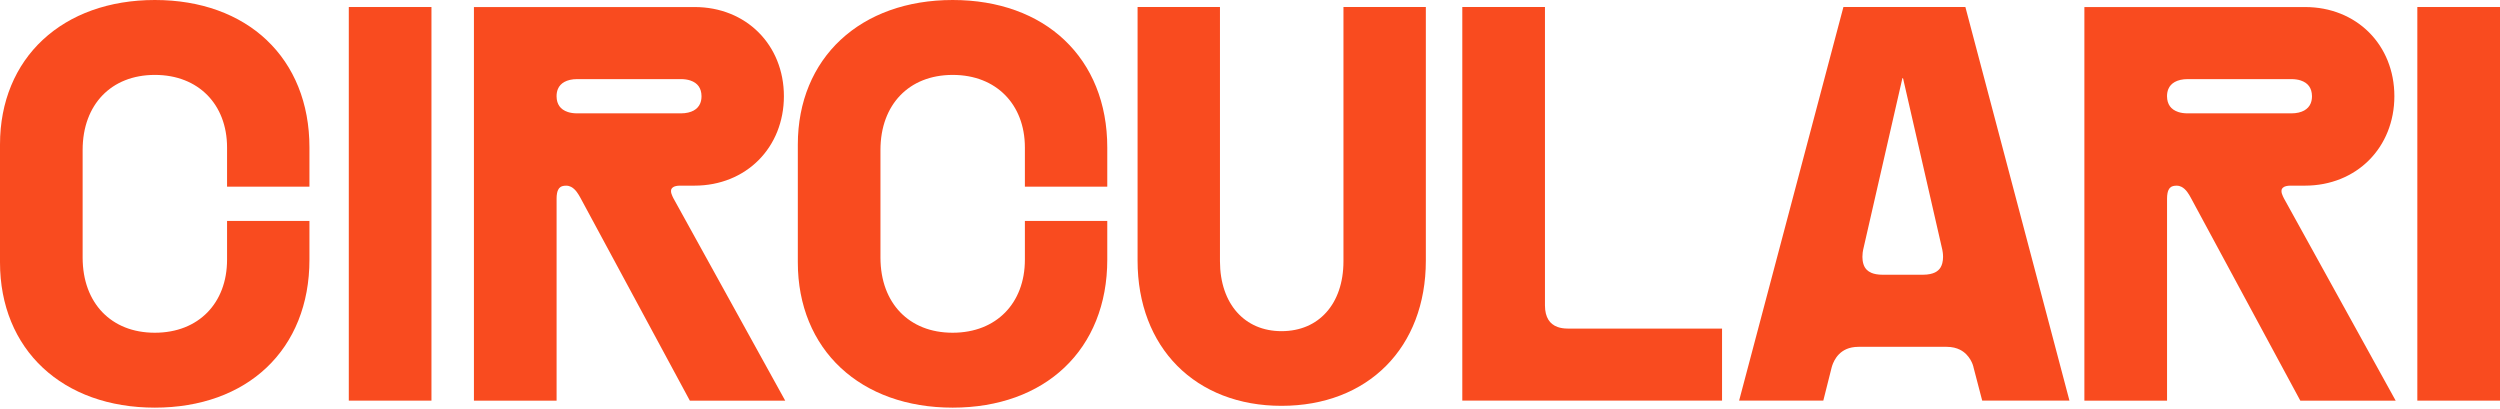 <svg xmlns="http://www.w3.org/2000/svg" fill="none" viewBox="0 0 1412 231" height="231" width="1412">
<path fill="#F94B1F" d="M150.653 22.657C135.237 8.065 113.338 0 87.474 0C61.611 0 39.694 8.065 24.243 22.428C8.774 36.79 -0.018 57.378 2.64295e-05 81.645V148.149C-0.018 172.629 8.774 193.323 24.225 207.738C39.676 222.171 61.593 230.236 87.457 230.236C113.32 230.236 135.237 222.171 150.636 207.543C166.052 192.934 174.79 171.85 174.773 146.681V124.784H128.243V146.681C128.243 159.115 124.12 169.321 117.091 176.502C110.043 183.665 99.966 187.91 87.457 187.928C74.948 187.928 64.906 183.665 57.858 176.378C50.829 169.073 46.688 158.567 46.671 145.514V84.722C46.671 71.669 50.829 61.163 57.858 53.858C64.906 46.571 74.948 42.326 87.457 42.308C99.966 42.308 110.043 46.571 117.091 53.699C124.12 60.844 128.225 70.979 128.243 83.254V105.434H174.773V83.254C174.79 58.227 166.052 37.232 150.636 22.657H150.653Z"></path>
<path fill="#F94B1F" d="M197 3.962V226.275H243.688V3.962H240.165H197Z"></path>
<path fill="#F94B1F" d="M379.304 109.661C379.075 108.953 378.969 108.316 378.987 107.927C378.987 107.45 379.075 107.096 379.198 106.795C379.41 106.353 379.709 105.982 380.414 105.575C381.136 105.186 382.317 104.85 384.078 104.85H392.271C406.735 104.85 419.421 99.508 428.441 90.452C437.462 81.414 442.747 68.697 442.747 54.334C442.747 39.955 437.462 27.291 428.441 18.288C419.438 9.267 406.735 3.961 392.289 3.979H267.675V226.291H314.363V112.031C314.363 111.093 314.434 110.085 314.61 109.165C314.733 108.475 314.927 107.839 315.174 107.326C315.544 106.53 315.966 106.017 316.583 105.61C317.2 105.221 318.116 104.867 319.772 104.867C320.847 104.867 321.71 105.115 322.52 105.522C323.718 106.123 324.828 107.184 325.727 108.369C326.625 109.554 327.277 110.757 327.806 111.695L389.628 226.291H443.487L380.343 111.978C379.921 111.182 379.568 110.368 379.339 109.661H379.304ZM384.519 64.027H326.026C323.965 64.027 322.186 63.744 320.723 63.267C318.521 62.541 317.006 61.427 315.984 60.012C314.962 58.579 314.363 56.758 314.346 54.352C314.346 52.743 314.627 51.398 315.103 50.266C315.825 48.568 316.988 47.277 318.75 46.287C320.512 45.314 322.943 44.677 326.044 44.677H384.536C386.598 44.677 388.377 44.96 389.84 45.438C392.042 46.163 393.557 47.277 394.579 48.692C395.601 50.125 396.2 51.947 396.217 54.352C396.217 55.962 395.936 57.306 395.46 58.438C394.737 60.136 393.575 61.427 391.813 62.418C390.051 63.39 387.62 64.027 384.519 64.027Z"></path>
<path fill="#F94B1F" d="M601.266 22.658C585.867 8.066 563.95 0 538.087 0C512.223 0 490.306 8.066 474.855 22.428C459.404 36.79 450.595 57.378 450.612 81.645V148.15C450.595 172.629 459.386 193.323 474.837 207.738C490.289 222.171 512.206 230.237 538.069 230.237C563.933 230.237 585.85 222.171 601.248 207.544C616.664 192.934 625.403 171.851 625.385 146.682V124.785H578.855V146.682C578.855 159.116 574.733 169.322 567.703 176.503C560.656 183.666 550.578 187.911 538.069 187.929C525.56 187.929 515.518 183.666 508.471 176.379C501.441 169.074 497.301 158.568 497.283 145.514V84.723C497.283 71.67 501.441 61.163 508.471 53.858C515.518 46.571 525.56 42.326 538.069 42.309C550.578 42.309 560.656 46.571 567.703 53.699C574.733 60.845 578.838 70.98 578.855 83.255V105.435H625.385V83.255C625.403 58.227 616.664 37.232 601.248 22.658H601.266Z"></path>
<path fill="#F94B1F" d="M758.785 147.566C758.785 159.788 755.173 169.64 749.113 176.396C743.052 183.153 734.525 187.009 723.83 187.044C713.224 187.027 704.732 183.153 698.689 176.396C692.664 169.64 689.052 159.788 689.034 147.548V3.962H642.505V147.265C642.505 171.603 650.592 192.209 664.933 206.642C679.274 221.092 699.729 229.229 723.83 229.211C748.003 229.211 768.493 221.092 782.851 206.642C797.228 192.209 805.315 171.603 805.315 147.265V3.962H758.785V147.566Z"></path>
<path fill="#F94B1F" d="M879.693 184.674C877.332 183.807 875.711 182.481 874.513 180.553C873.333 178.625 872.593 175.99 872.593 172.523V3.962H825.905V226.275H972.612V185.576H885.437C883.182 185.576 881.261 185.24 879.693 184.674Z"></path>
<path fill="#F94B1F" d="M1041.16 3.962L1040.46 6.598L982.249 226.275H1029.8L1034.56 207.367C1034.63 207.137 1034.7 206.889 1034.82 206.518C1035.28 205.103 1036.41 202.344 1038.63 200.097C1039.74 198.965 1041.13 197.94 1042.91 197.161C1044.69 196.401 1046.89 195.888 1049.73 195.888H1099.45C1102.63 195.888 1105.05 196.56 1106.97 197.515C1109.84 198.948 1111.69 201.123 1112.89 203.14C1113.49 204.148 1113.89 205.085 1114.17 205.828C1114.44 206.553 1114.58 207.102 1114.58 207.137V207.243L1119.55 226.275H1168.83L1110.05 3.962H1041.16ZM1052.3 141.092L1074.25 45.156V45.032C1074.34 44.573 1074.46 44.236 1074.53 44.077H1074.59H1074.69C1074.69 44.077 1074.76 44.148 1074.85 44.307C1074.94 44.484 1075.03 44.749 1075.06 45.032V45.156L1097.03 141.092C1097.17 141.8 1097.44 143.321 1097.44 145.09C1097.44 146.257 1097.31 147.513 1097.01 148.663C1096.78 149.529 1096.45 150.361 1096.01 151.086C1095.32 152.182 1094.42 153.102 1092.91 153.863C1091.39 154.606 1089.19 155.172 1086 155.172H1063.33C1060.49 155.172 1058.43 154.729 1056.95 154.093C1055.84 153.615 1055.03 153.049 1054.4 152.43C1053.44 151.493 1052.83 150.378 1052.44 149.087C1052.05 147.814 1051.89 146.381 1051.89 145.072C1051.89 143.303 1052.16 141.782 1052.3 141.075V141.092Z"></path>
<path fill="#F94B1F" d="M1288.89 109.661C1288.66 108.954 1288.56 108.317 1288.58 107.928C1288.58 107.451 1288.66 107.097 1288.79 106.796C1289 106.354 1289.3 105.983 1290 105.576C1290.73 105.187 1291.91 104.851 1293.67 104.851H1301.86C1316.32 104.851 1329.01 99.509 1338.03 90.453C1347.05 81.415 1352.34 68.698 1352.34 54.335C1352.34 39.956 1347.05 27.291 1338.03 18.289C1329.03 9.268 1316.32 3.962 1301.88 3.98H1177.26V226.292H1223.95V112.032C1223.95 111.094 1224.02 110.086 1224.2 109.166C1224.32 108.476 1224.52 107.84 1224.76 107.327C1225.13 106.531 1225.56 106.018 1226.17 105.611C1226.79 105.222 1227.71 104.868 1229.36 104.868C1230.44 104.868 1231.3 105.116 1232.11 105.523C1233.31 106.124 1234.42 107.185 1235.32 108.37C1236.21 109.555 1236.87 110.758 1237.38 111.696L1299.22 226.292H1353.08L1289.93 111.979C1289.51 111.183 1289.16 110.369 1288.93 109.661H1288.89ZM1294.11 64.028H1235.62C1233.55 64.028 1231.77 63.745 1230.31 63.268C1228.11 62.542 1226.6 61.428 1225.57 60.013C1224.55 58.58 1223.95 56.759 1223.93 54.353C1223.93 52.744 1224.22 51.399 1224.69 50.267C1225.41 48.569 1226.58 47.278 1228.34 46.288C1230.1 45.315 1232.53 44.678 1235.63 44.678H1294.13C1296.19 44.678 1297.97 44.961 1299.43 45.439C1301.63 46.164 1303.15 47.278 1304.17 48.693C1305.19 50.126 1305.79 51.948 1305.81 54.353C1305.81 55.963 1305.52 57.307 1305.05 58.439C1304.33 60.137 1303.16 61.428 1301.4 62.419C1299.64 63.391 1297.21 64.028 1294.11 64.028Z"></path>
<path fill="#F94B1F" d="M1408.48 3.962H1365.31V226.275H1412V3.962H1408.48Z"></path>
</svg>
